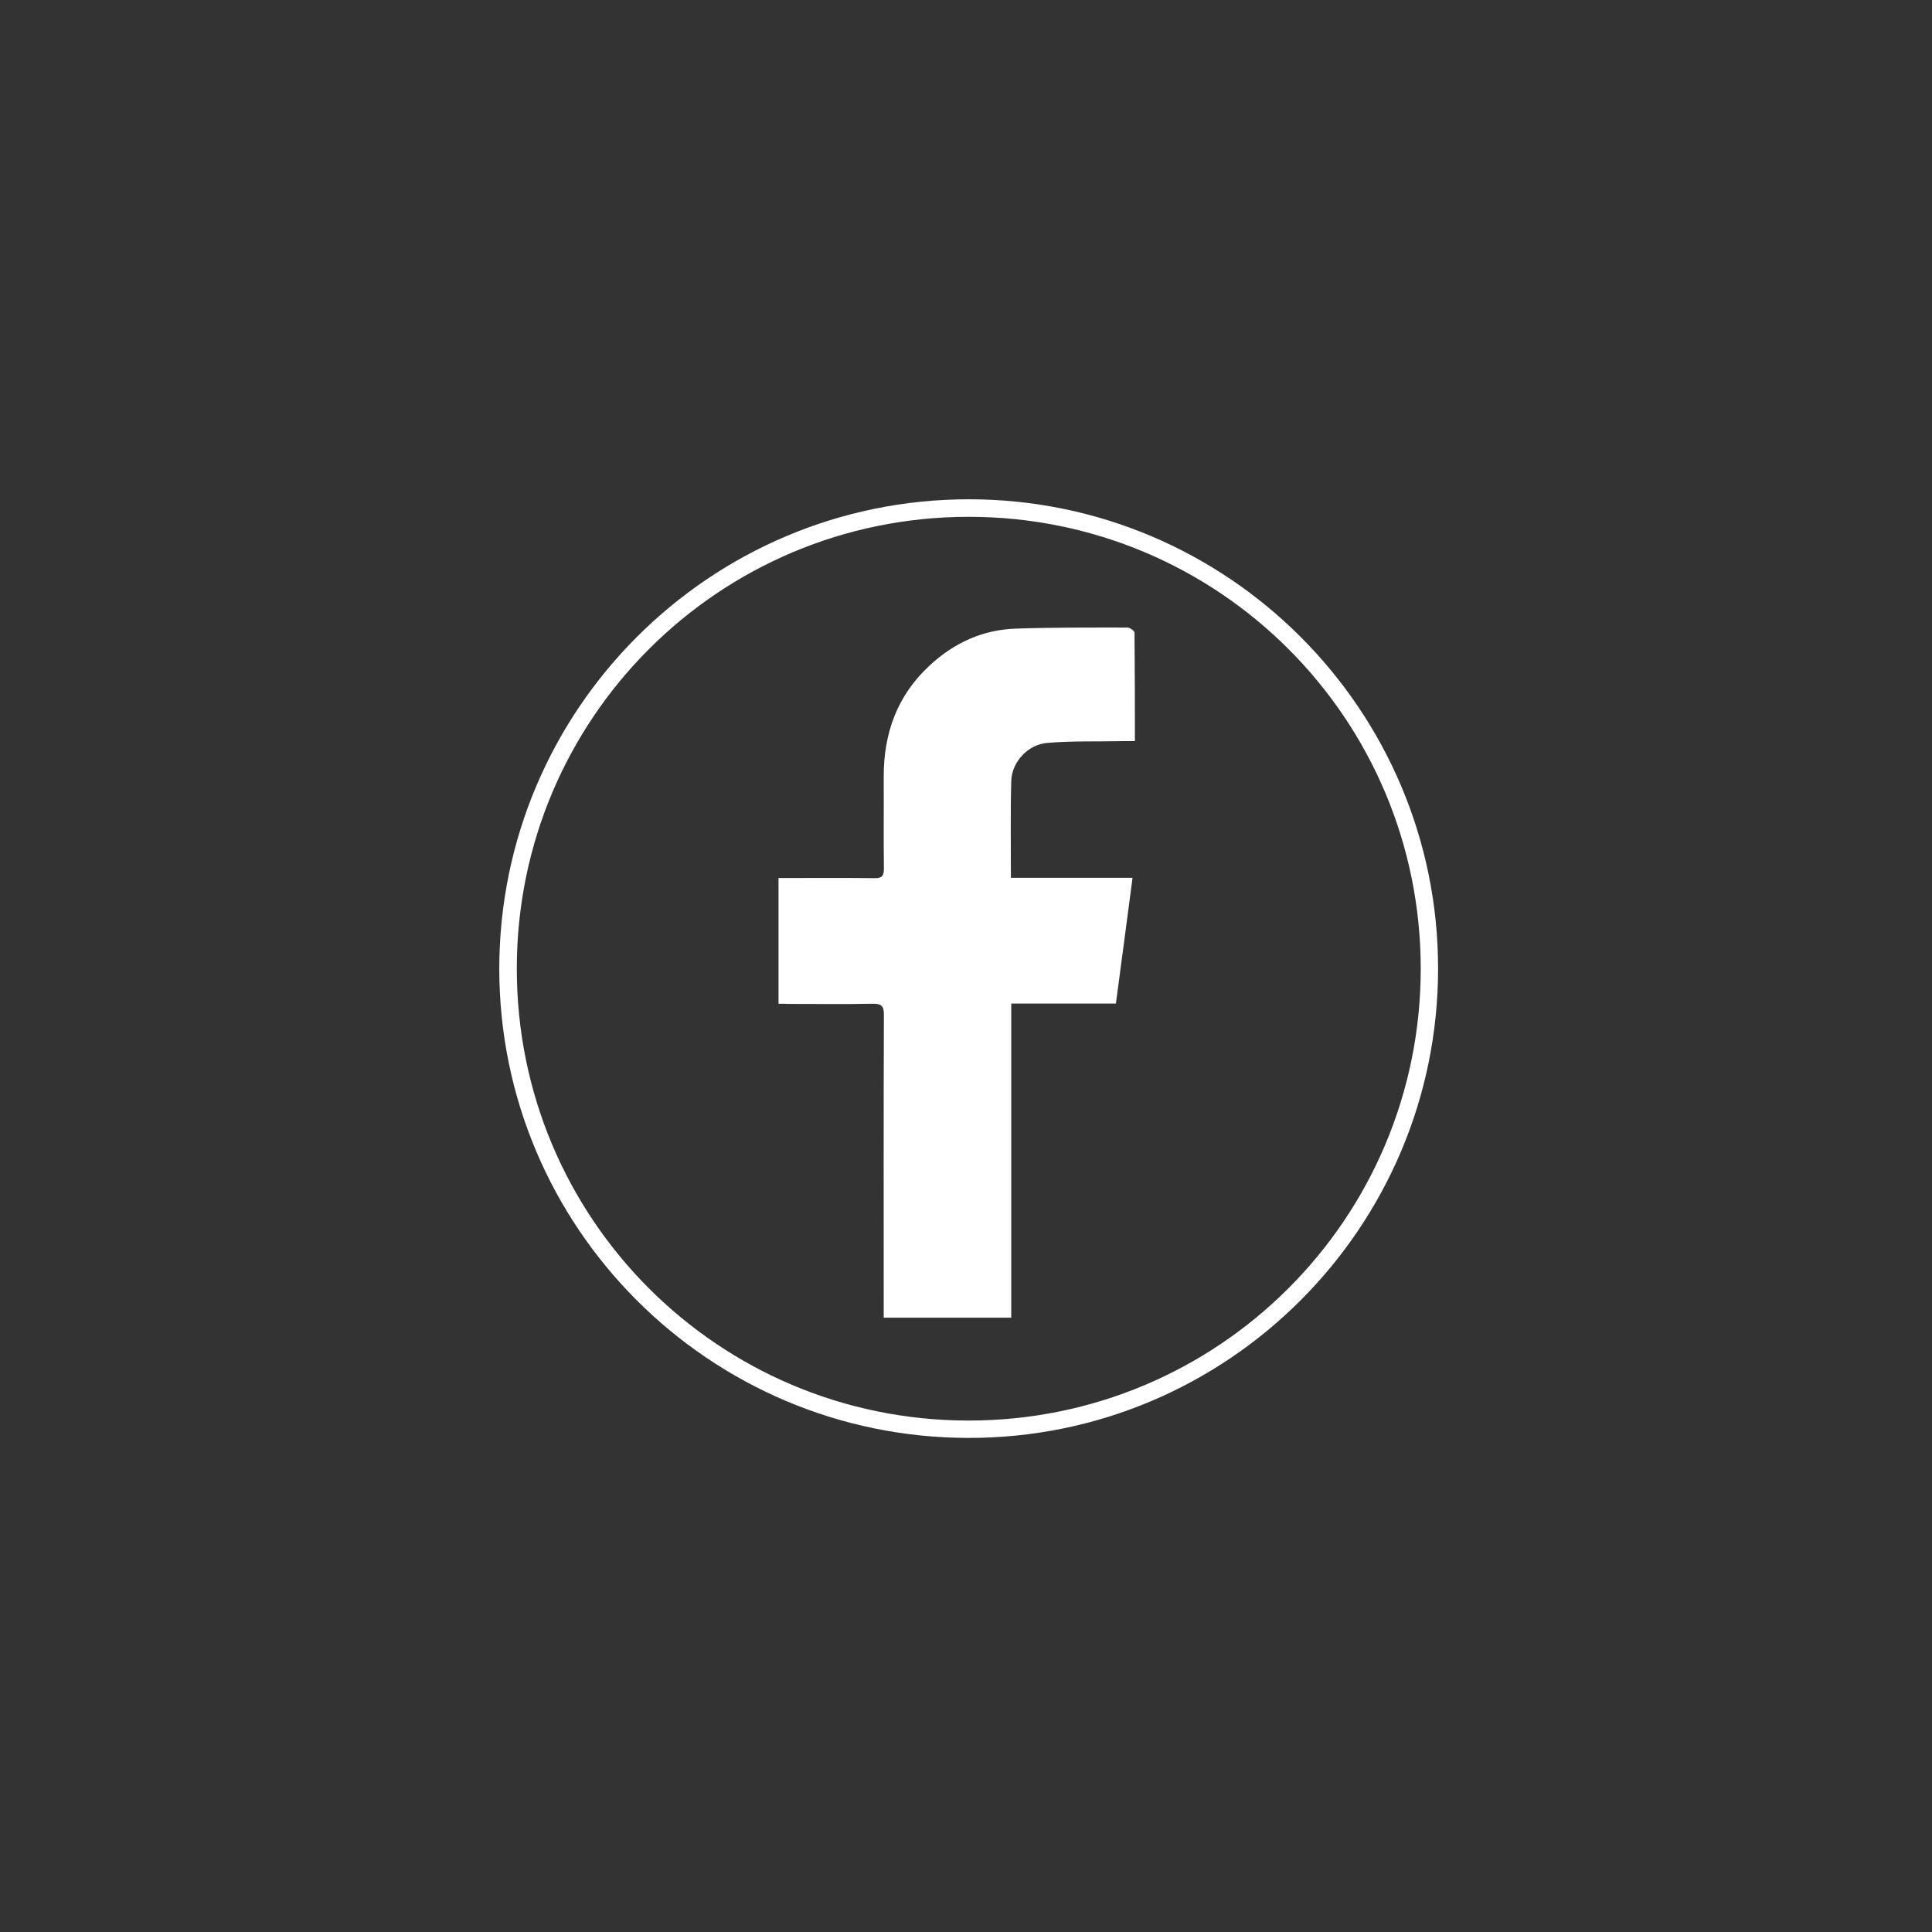 <?xml version="1.0" encoding="UTF-8"?> <!-- Generator: Adobe Illustrator 22.1.0, SVG Export Plug-In . SVG Version: 6.00 Build 0) --> <svg xmlns="http://www.w3.org/2000/svg" xmlns:xlink="http://www.w3.org/1999/xlink" version="1.1" id="Layer_1" x="0px" y="0px" viewBox="0 0 1080 1080" style="enable-background:new 0 0 1080 1080;" xml:space="preserve"><rect x="0" y="0" width="1080" height="1080" fill="#333333" stroke="none"/> <style type="text/css"> .st0{fill:#FFFFFF;} </style> <g> <g> <path class="st0" d="M541.6,279.1c144.7,0,262.3,117.6,262.3,262.3c0,144.9-117.8,262.7-262.7,262.4 C396.4,803.6,279,686,279.1,541.3C279.3,396.6,396.8,279.1,541.6,279.1z M541.5,288.9c-139.6,0-252.5,112.8-252.6,252.3 C288.7,681,401.5,794,541.3,794.1s252.8-112.8,252.9-252.5C794.2,401.8,681.3,288.9,541.5,288.9z"></path> <path class="st0" d="M435.2,561.1c0-23.8,0-46.7,0-70.3c3.3,0,6.5,0,9.6,0c14.7,0,29.3-0.1,44,0.1c4.3,0.1,5.3-1.4,5.3-5.4 c-0.2-17,0-34-0.1-51c-0.1-24.5,7.5-45.8,25.8-62.6c13.5-12.5,29.5-19.9,48.1-20.5c20.8-0.7,41.6-0.6,62.4-0.6 c1.3,0,3.8,1.8,3.9,2.8c0.2,20,0.2,39.9,0.2,60.7c-2.5,0-4.6,0-6.7,0c-14.1,0.3-28.3-0.2-42.4,1c-10.7,0.9-19.7,10.7-20,21.2 c-0.5,17.8-0.2,35.6-0.2,54.2c22.5,0,44.9,0,68,0c-3.1,23.9-6.2,46.8-9.3,70.3c-19.4,0-38.7,0-58.5,0c0,58.8,0,117,0,175.6 c-23.9,0-47.3,0-71.3,0c0-2.2,0-4.3,0-6.4c0-54.3-0.1-108.6,0.1-162.9c0-4.8-1.2-6.2-6.1-6.2c-15.7,0.3-31.3,0.1-47,0.1 C439.2,561.1,437.4,561.1,435.2,561.1z"></path> </g> </g> </svg> 